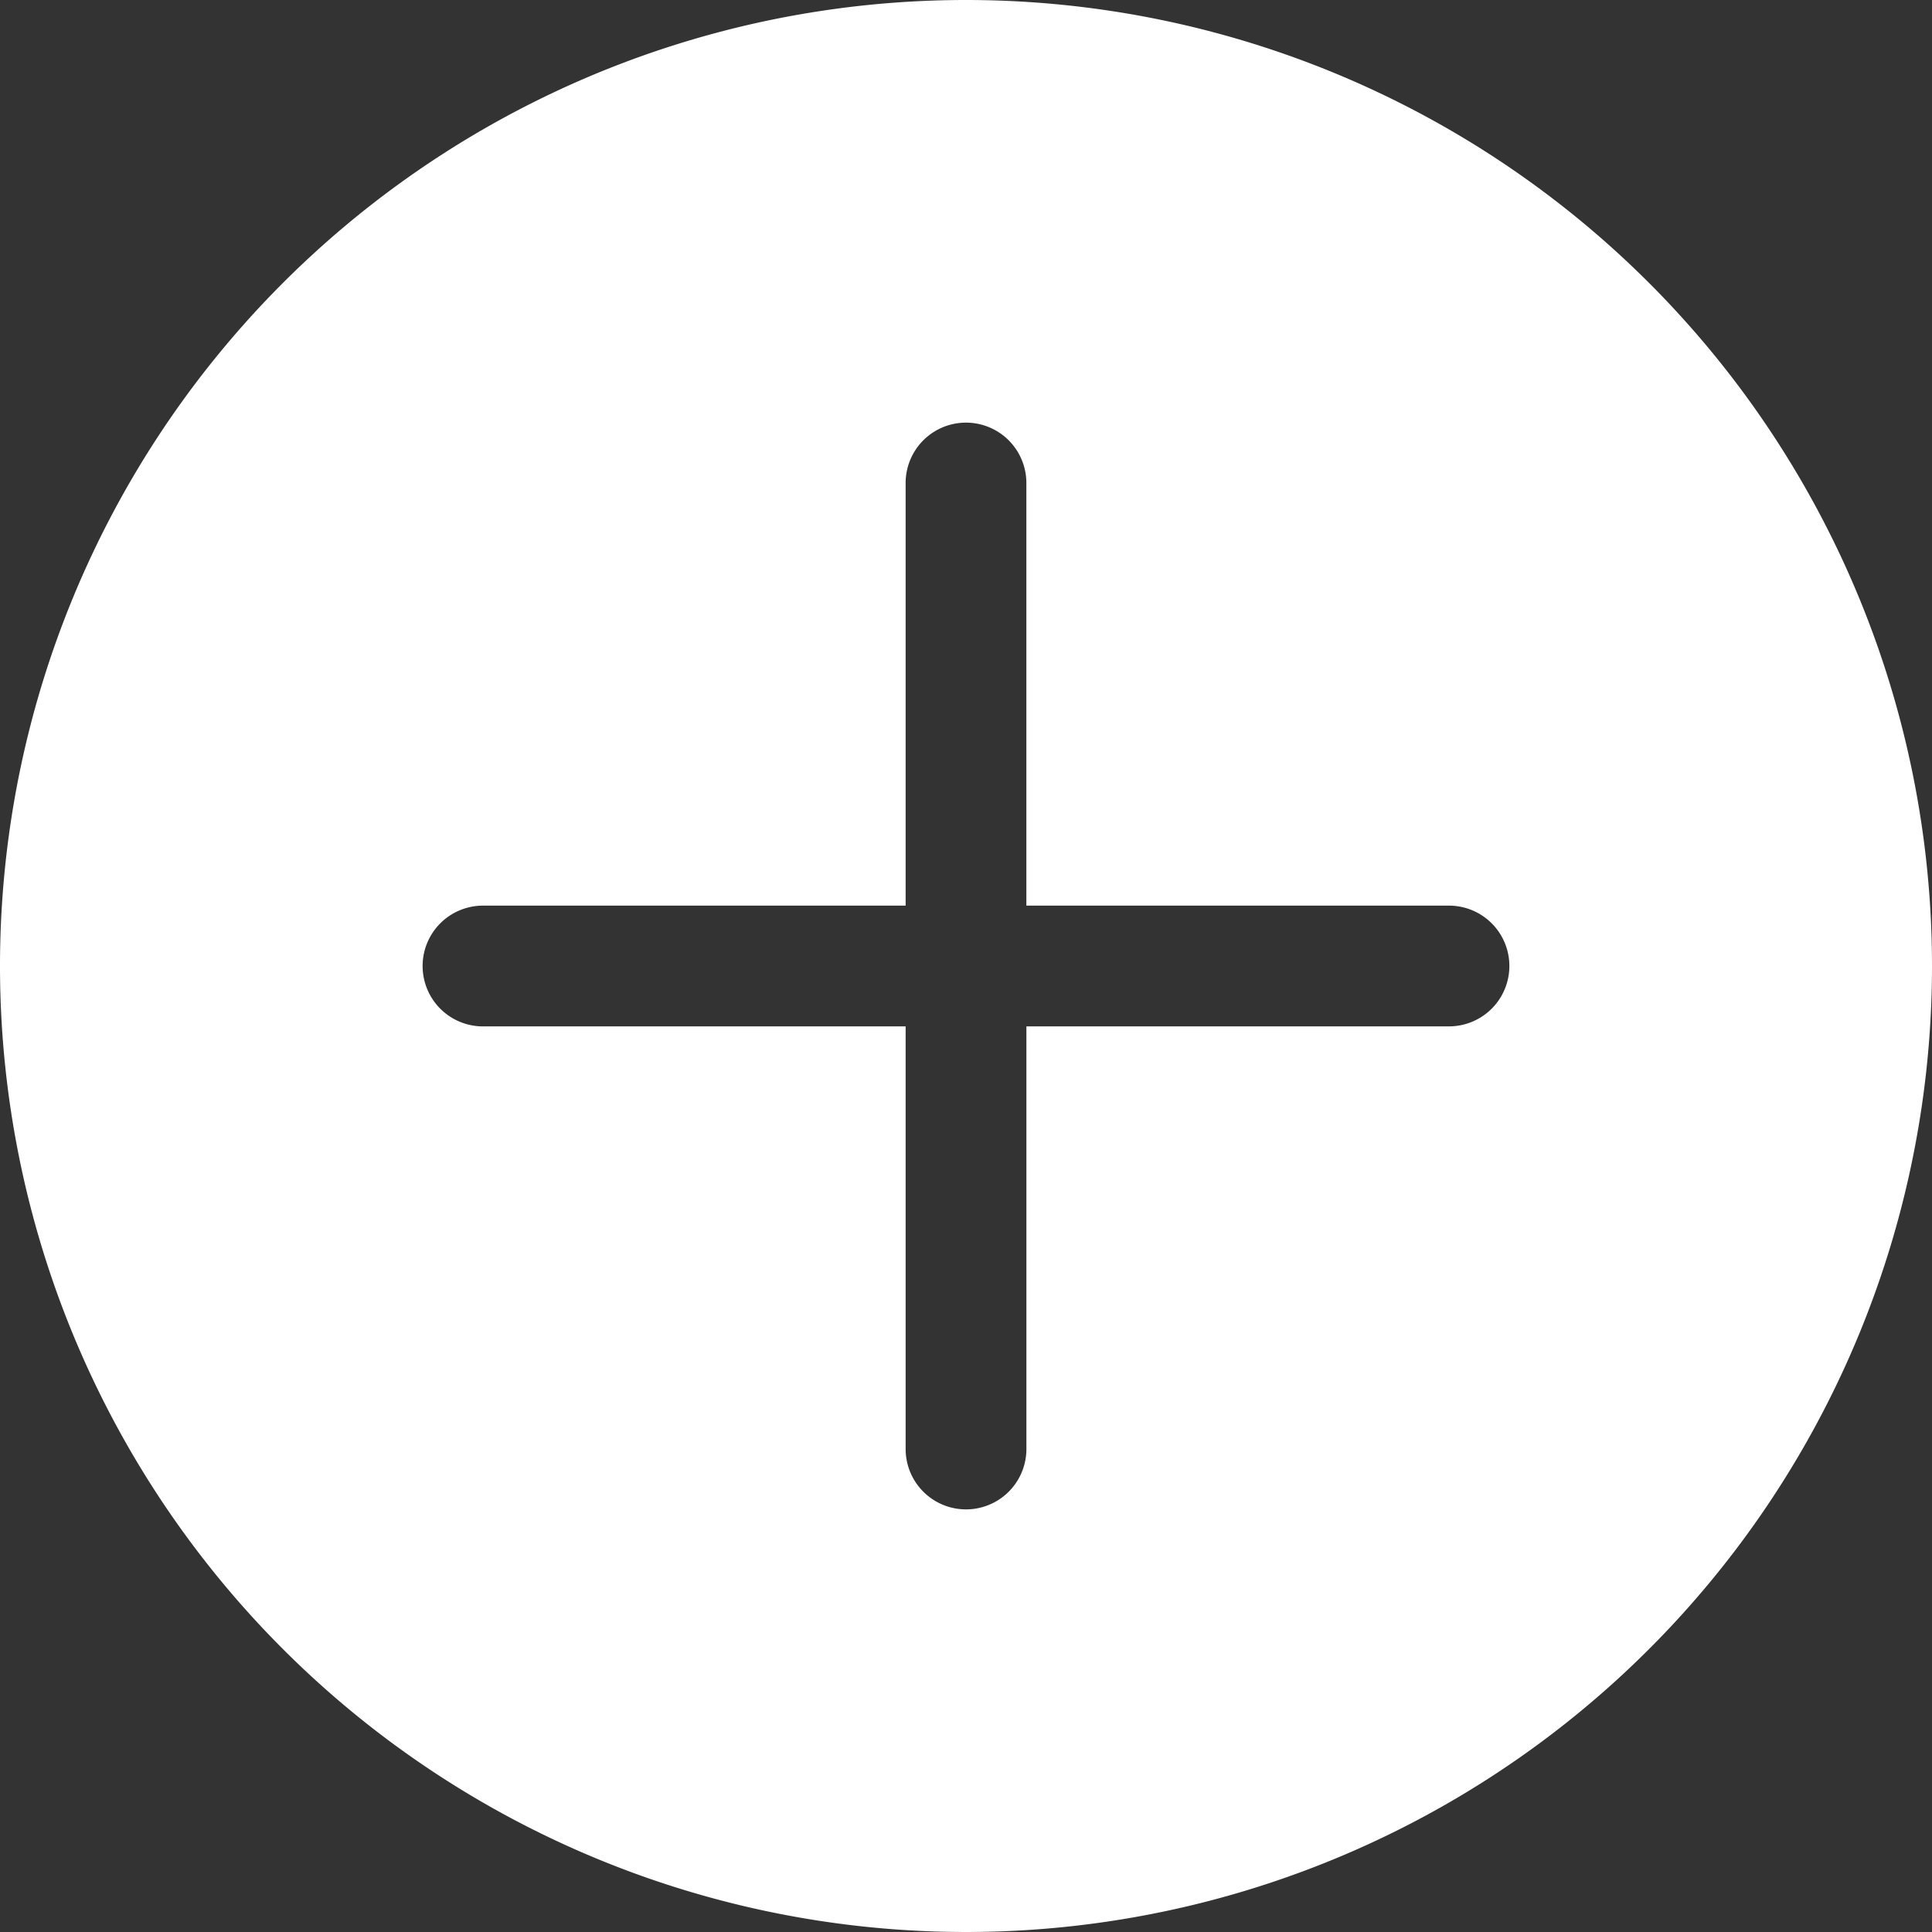 <svg xmlns="http://www.w3.org/2000/svg" width="53" height="53" viewBox="0 0 53 53"><rect x="0" y="0" width="53" height="53" fill="#333333" stroke="none"/><defs><style>.a{fill:#fff;fill-rule:evenodd;}</style></defs><path class="a" d="M53,26.5A26.5,26.5,0,1,1,26.5,0,26.5,26.5,0,0,1,53,26.5ZM28.156,13.25a1.656,1.656,0,0,0-3.312,0V24.844H13.25a1.656,1.656,0,0,0,0,3.313H24.844V39.75a1.656,1.656,0,0,0,3.313,0V28.156H39.75a1.656,1.656,0,0,0,0-3.312H28.156Z"/></svg>
